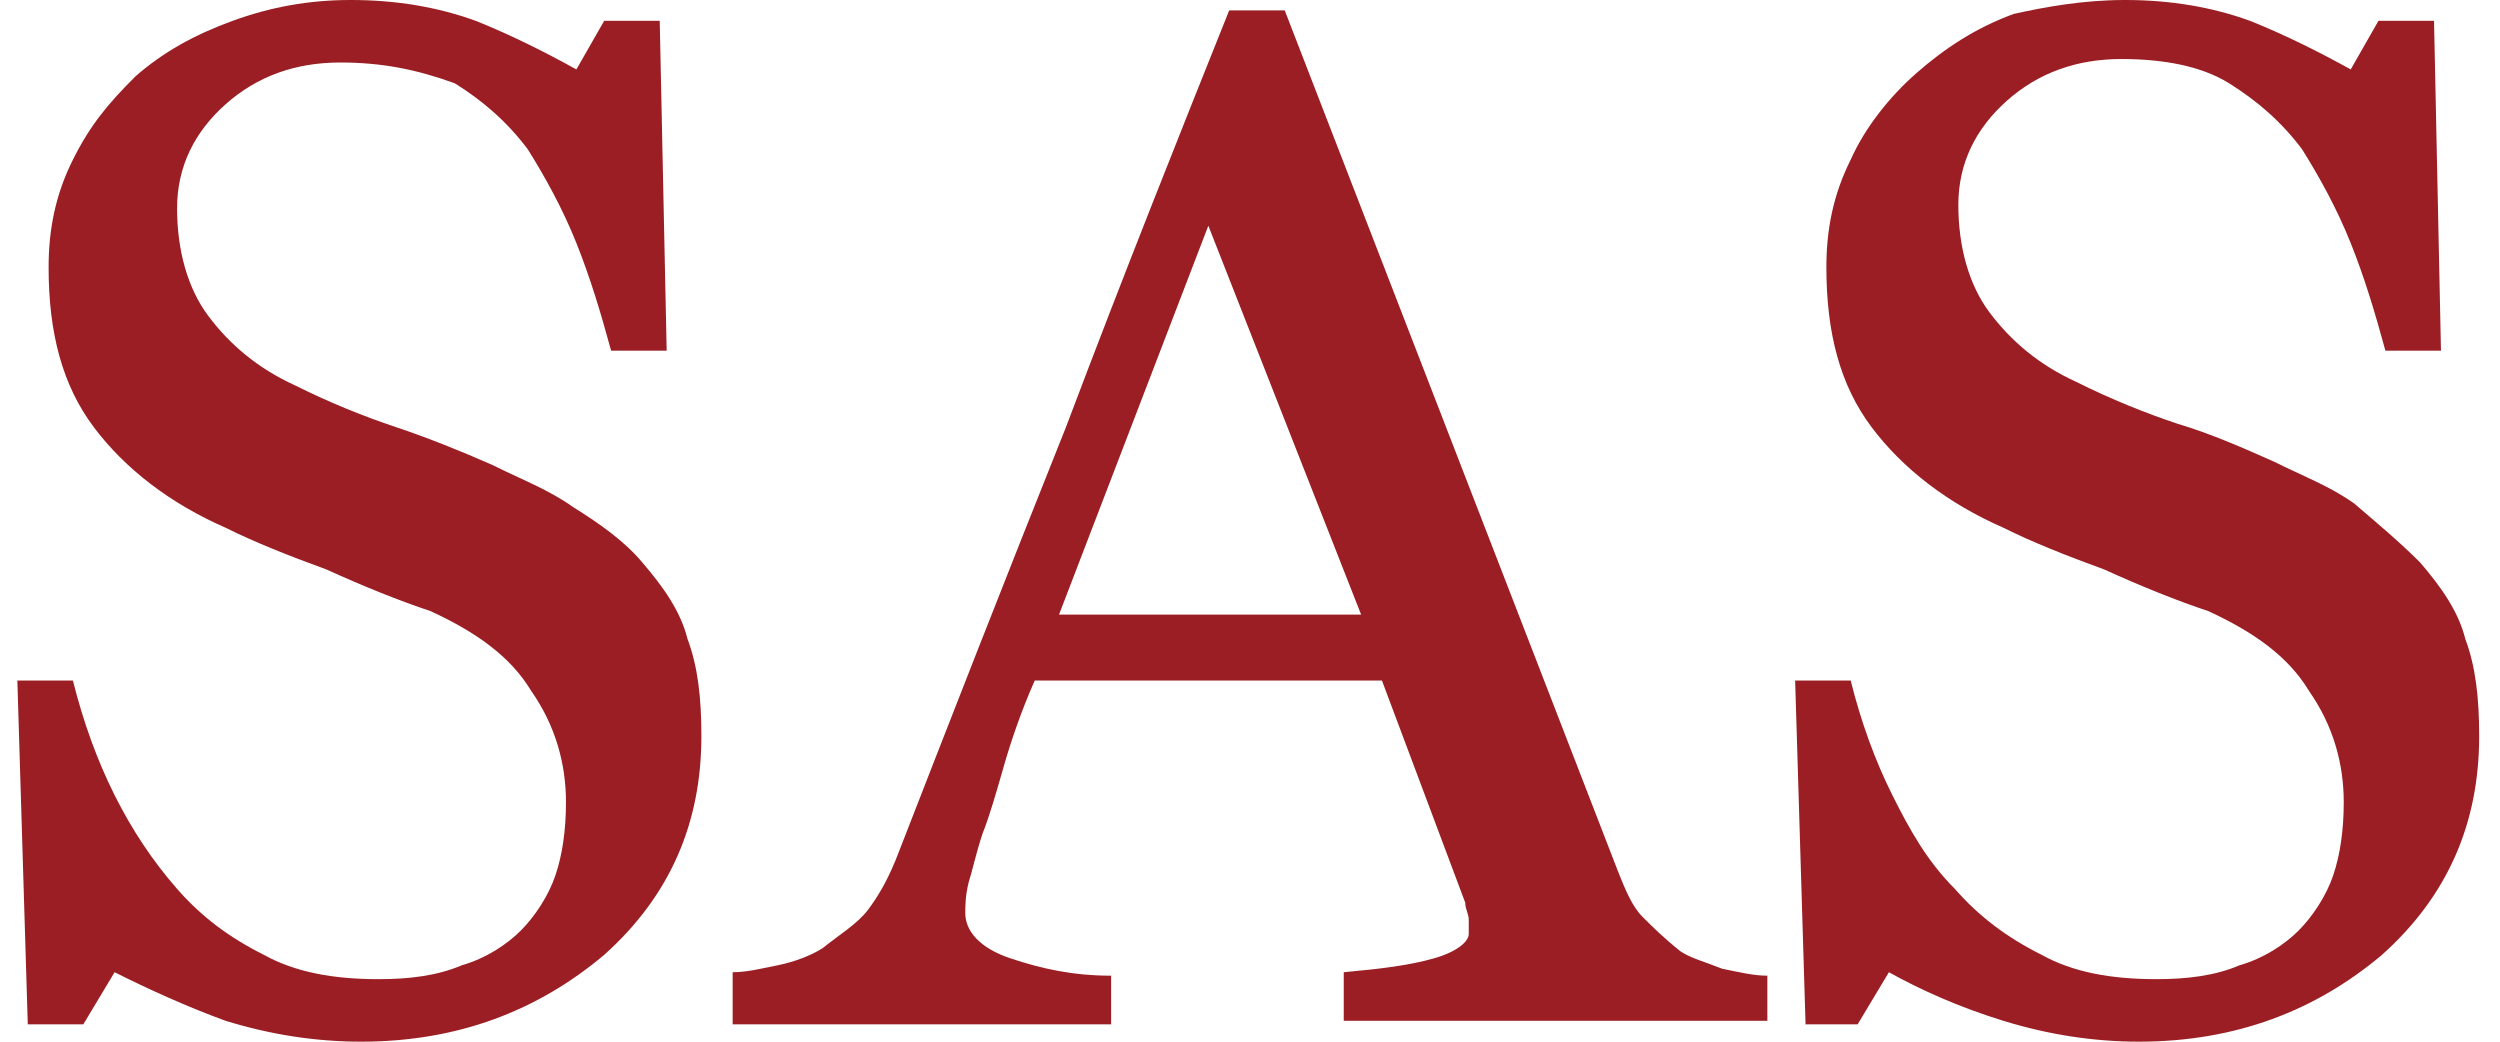 <?xml version="1.0" encoding="utf-8"?>
<!-- Generator: Adobe Illustrator 24.0.0, SVG Export Plug-In . SVG Version: 6.00 Build 0)  -->
<svg version="1.1" id="图层_1" xmlns="http://www.w3.org/2000/svg" xmlns:xlink="http://www.w3.org/1999/xlink" x="0px" y="0px"
	 viewBox="0 0 72 30" style="enable-background:new 0 0 72 30;" xml:space="preserve">
<style type="text/css">
	.st0{fill:#9A1E23;}
</style>
<g>
	<path class="st0" d="M18.5,16.2c0.6,0.7,1.1,1.4,1.3,2.2c0.3,0.8,0.4,1.7,0.4,2.8c0,2.5-0.9,4.6-2.8,6.3c-1.9,1.6-4.2,2.5-7,2.5
		c-1.3,0-2.6-0.2-3.9-0.6C5.4,29,4.3,28.5,3.3,28l-0.9,1.5H0.8l-0.3-9.9h1.6c0.3,1.2,0.7,2.3,1.2,3.3c0.5,1,1.1,1.9,1.8,2.7
		c0.7,0.8,1.5,1.4,2.5,1.9c0.9,0.5,2,0.7,3.3,0.7c0.9,0,1.7-0.1,2.4-0.4c0.7-0.2,1.3-0.6,1.7-1c0.4-0.4,0.8-1,1-1.6
		c0.2-0.6,0.3-1.3,0.3-2.1c0-1.1-0.3-2.2-1-3.2c-0.6-1-1.6-1.7-2.9-2.3c-0.9-0.3-1.9-0.7-3-1.2c-1.1-0.4-2.1-0.8-2.9-1.2
		c-1.6-0.7-2.9-1.7-3.8-2.9c-0.9-1.2-1.3-2.7-1.3-4.6c0-1.1,0.2-2.1,0.7-3.1S3.1,3,3.9,2.2C4.7,1.5,5.6,1,6.7,0.6
		C7.8,0.2,8.9,0,10.1,0c1.3,0,2.5,0.2,3.6,0.6c1,0.4,2,0.9,2.9,1.4l0.8-1.4h1.6l0.2,9.5h-1.6c-0.3-1.1-0.6-2.1-1-3.1
		c-0.4-1-0.9-1.9-1.4-2.7c-0.6-0.8-1.3-1.4-2.1-1.9C12,2,11,1.8,9.8,1.8C8.5,1.8,7.4,2.2,6.5,3C5.6,3.8,5.1,4.8,5.1,6
		c0,1.2,0.3,2.3,0.9,3.1c0.6,0.8,1.4,1.5,2.5,2c1,0.5,2,0.9,2.9,1.2s1.9,0.7,2.8,1.1c0.8,0.4,1.6,0.7,2.3,1.2
		C17.3,15.1,18,15.6,18.5,16.2z"/>
	<path class="st0" d="M50.7,29.4h-12V28c1.1-0.1,1.9-0.2,2.6-0.4c0.7-0.2,1-0.5,1-0.7c0-0.1,0-0.3,0-0.4c0-0.2-0.1-0.3-0.1-0.5
		l-2.4-6.4H29.8c-0.4,0.9-0.7,1.8-0.9,2.5c-0.2,0.7-0.4,1.4-0.6,1.9c-0.2,0.6-0.3,1.1-0.4,1.4c-0.1,0.4-0.1,0.7-0.1,0.9
		c0,0.5,0.4,1,1.3,1.3c0.9,0.3,1.8,0.5,2.9,0.5v1.4H21.1V28c0.4,0,0.8-0.1,1.3-0.2c0.5-0.1,1-0.3,1.3-0.5c0.5-0.4,1-0.7,1.3-1.1
		c0.3-0.4,0.6-0.9,0.9-1.7c1.4-3.6,3-7.7,4.8-12.2c1.7-4.5,3.3-8.5,4.7-12h1.6l9.6,24.8c0.2,0.5,0.4,1,0.7,1.3
		c0.3,0.3,0.6,0.6,1.1,1c0.3,0.2,0.7,0.3,1.2,0.5c0.5,0.1,0.9,0.2,1.3,0.2V29.4z M39.2,17.7L34.8,6.5l-4.3,11.2H39.2z"/>
	<path class="st0" d="M69.7,16.2c0.6,0.7,1.1,1.4,1.3,2.2c0.3,0.8,0.4,1.7,0.4,2.8c0,2.5-0.9,4.6-2.8,6.3c-1.9,1.6-4.2,2.5-7,2.5
		c-1.3,0-2.6-0.2-3.9-0.6c-1.3-0.4-2.4-0.9-3.3-1.4l-0.9,1.5H52l-0.3-9.9h1.6c0.3,1.2,0.7,2.3,1.2,3.3c0.5,1,1,1.9,1.8,2.7
		c0.7,0.8,1.5,1.4,2.5,1.9c0.9,0.5,2,0.7,3.3,0.7c0.9,0,1.7-0.1,2.4-0.4c0.7-0.2,1.3-0.6,1.7-1c0.4-0.4,0.8-1,1-1.6
		c0.2-0.6,0.3-1.3,0.3-2.1c0-1.1-0.3-2.2-1-3.2c-0.6-1-1.6-1.7-2.9-2.3c-0.9-0.3-1.9-0.7-3-1.2c-1.1-0.4-2.1-0.8-2.9-1.2
		c-1.6-0.7-2.9-1.7-3.8-2.9c-0.9-1.2-1.3-2.7-1.3-4.6c0-1.1,0.2-2.1,0.7-3.1c0.4-0.9,1.1-1.8,1.9-2.5c0.8-0.7,1.7-1.3,2.8-1.7
		C58.9,0.2,60,0,61.2,0c1.3,0,2.5,0.2,3.6,0.6c1,0.4,2,0.9,2.9,1.4l0.8-1.4h1.6l0.2,9.5h-1.6c-0.3-1.1-0.6-2.1-1-3.1
		c-0.4-1-0.9-1.9-1.4-2.7c-0.6-0.8-1.3-1.4-2.1-1.9c-0.8-0.5-1.9-0.7-3.1-0.7c-1.3,0-2.4,0.4-3.3,1.2c-0.9,0.8-1.4,1.8-1.4,3
		c0,1.2,0.3,2.3,0.9,3.1c0.6,0.8,1.4,1.5,2.5,2c1,0.5,2,0.9,2.9,1.2c1,0.3,1.9,0.7,2.8,1.1c0.8,0.4,1.6,0.7,2.3,1.2
		C68.5,15.1,69.1,15.6,69.7,16.2z"/>
</g>
<g>
</g>
<g>
</g>
<g>
</g>
<g>
</g>
<g>
</g>
<g>
</g>
</svg>
